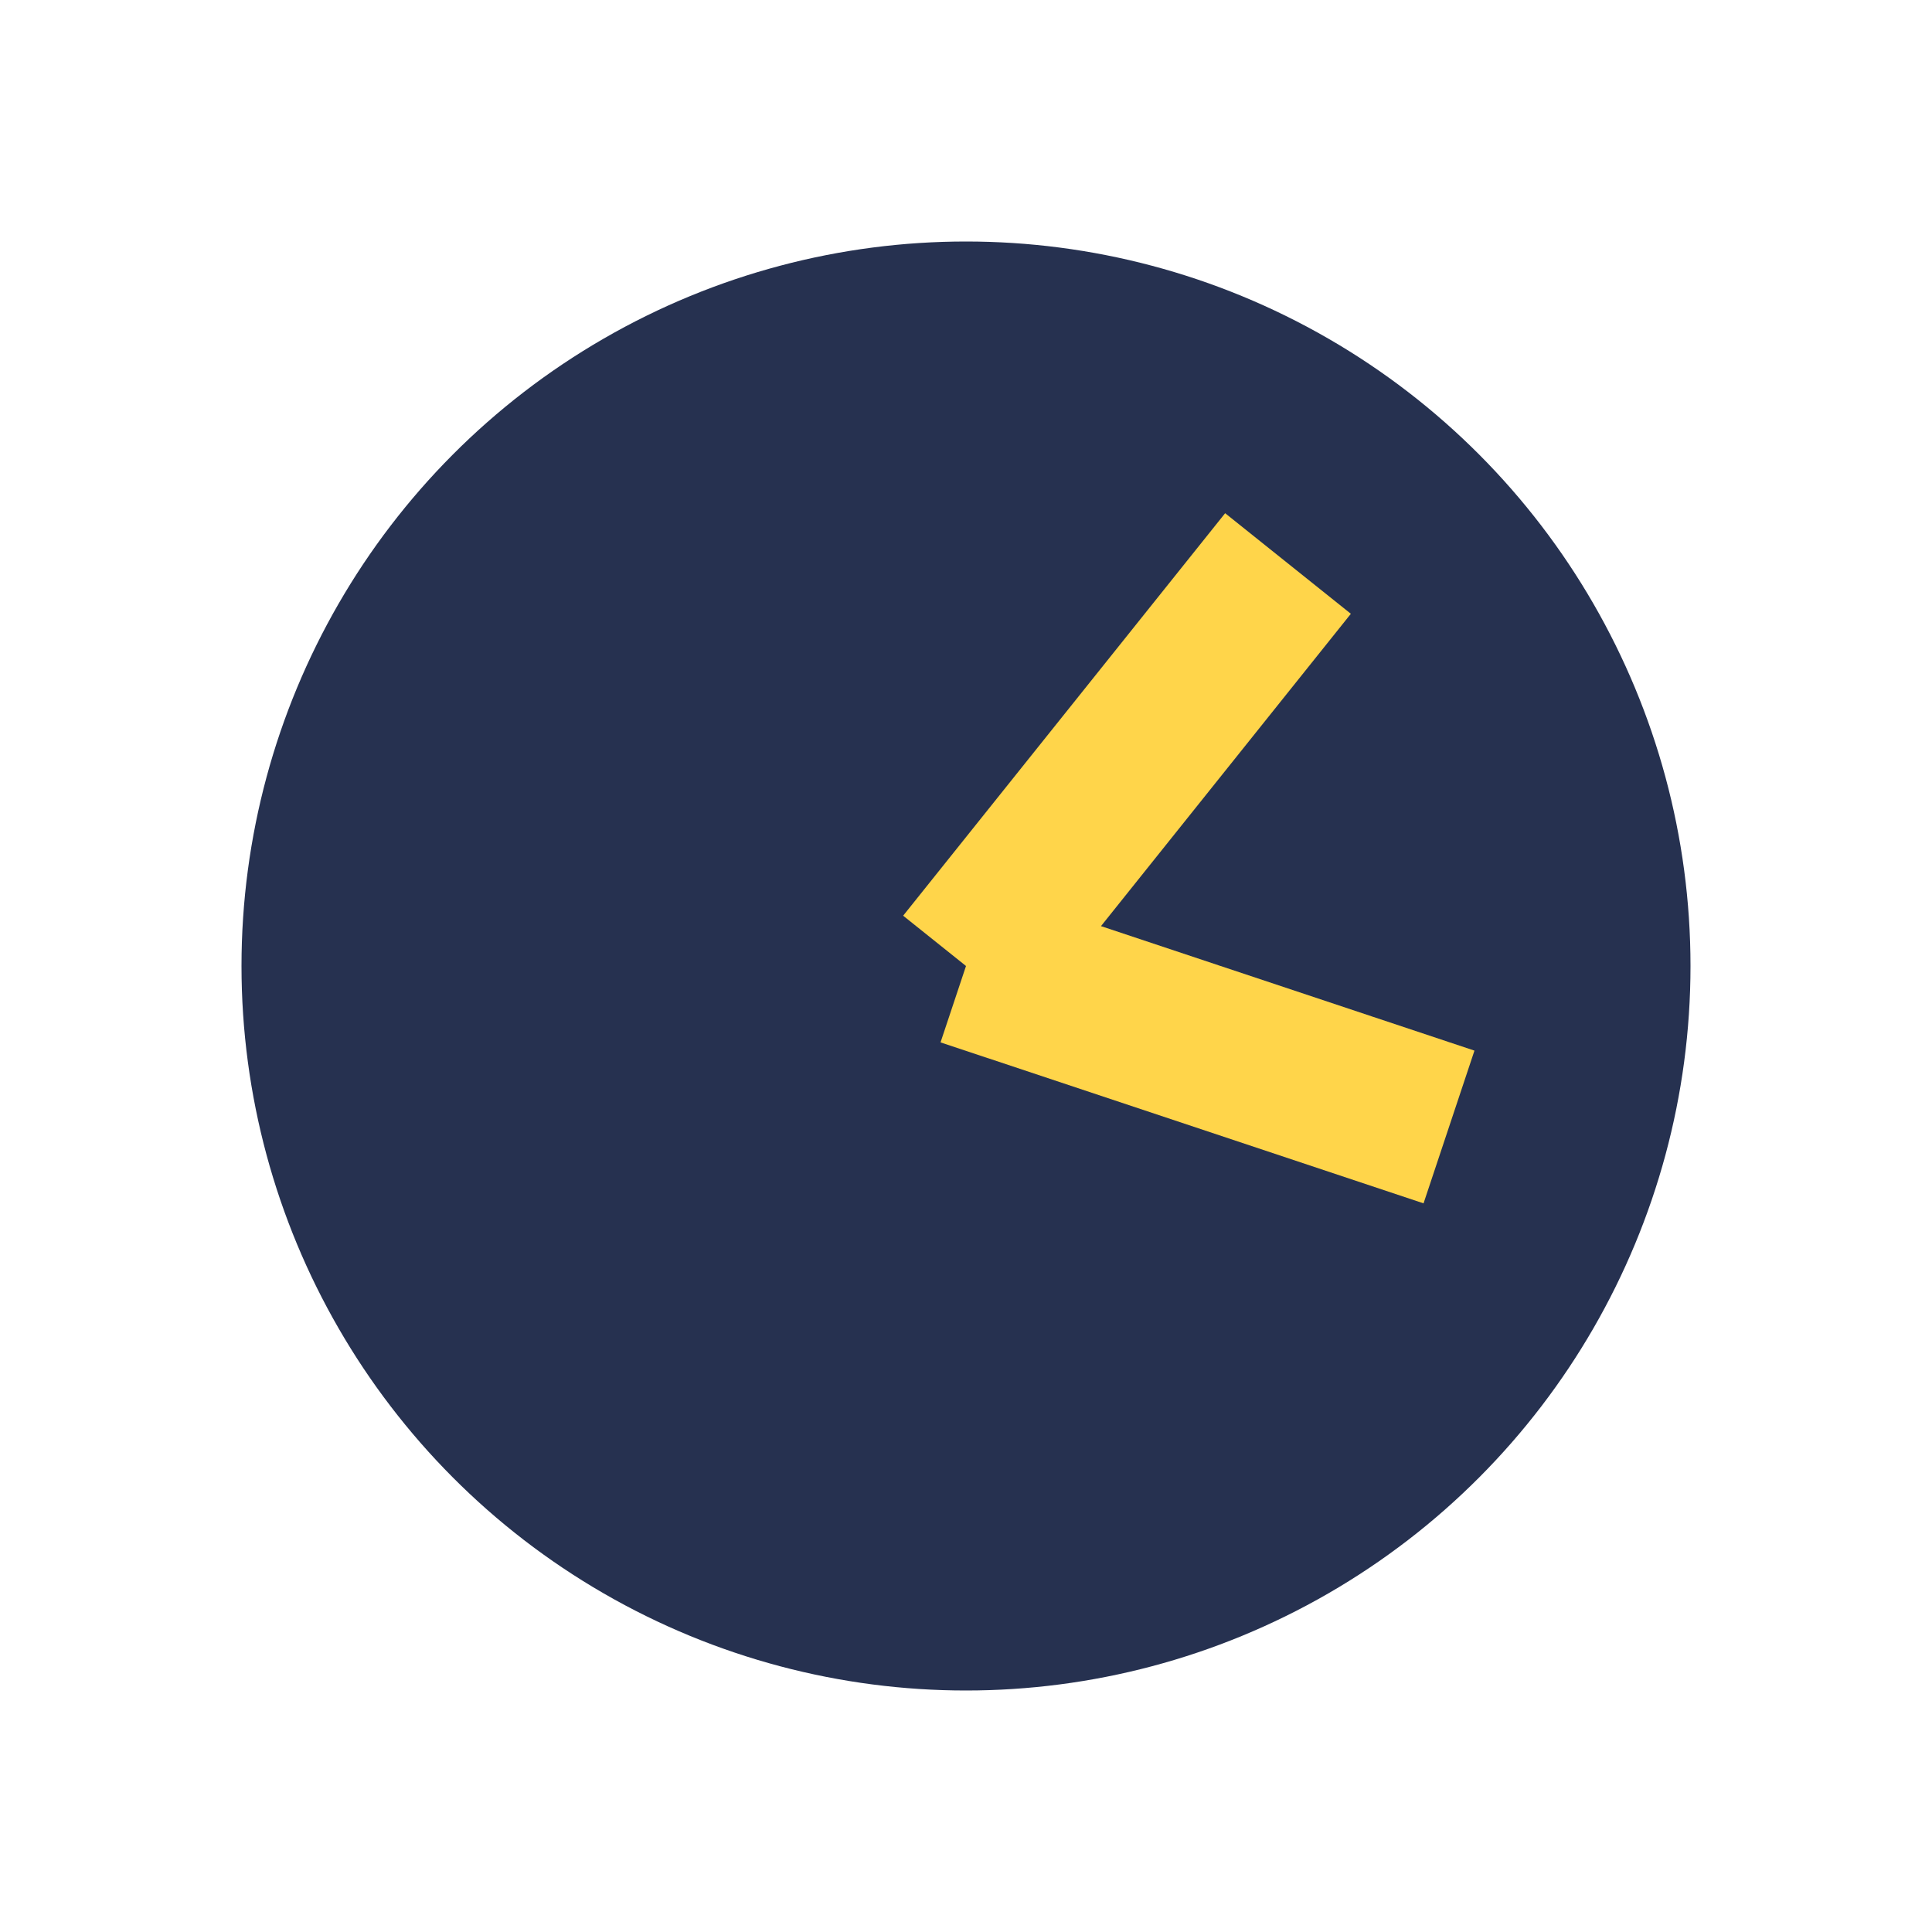 <?xml version="1.0" encoding="UTF-8"?>
<svg xmlns="http://www.w3.org/2000/svg" width="24" height="24" viewBox="0 0 24 24"><circle cx="12" cy="12" r="9" fill="#263150"/><path d="M12 12l4-5M12 12l6 2" stroke="#FFD54A" stroke-width="2"/></svg>
